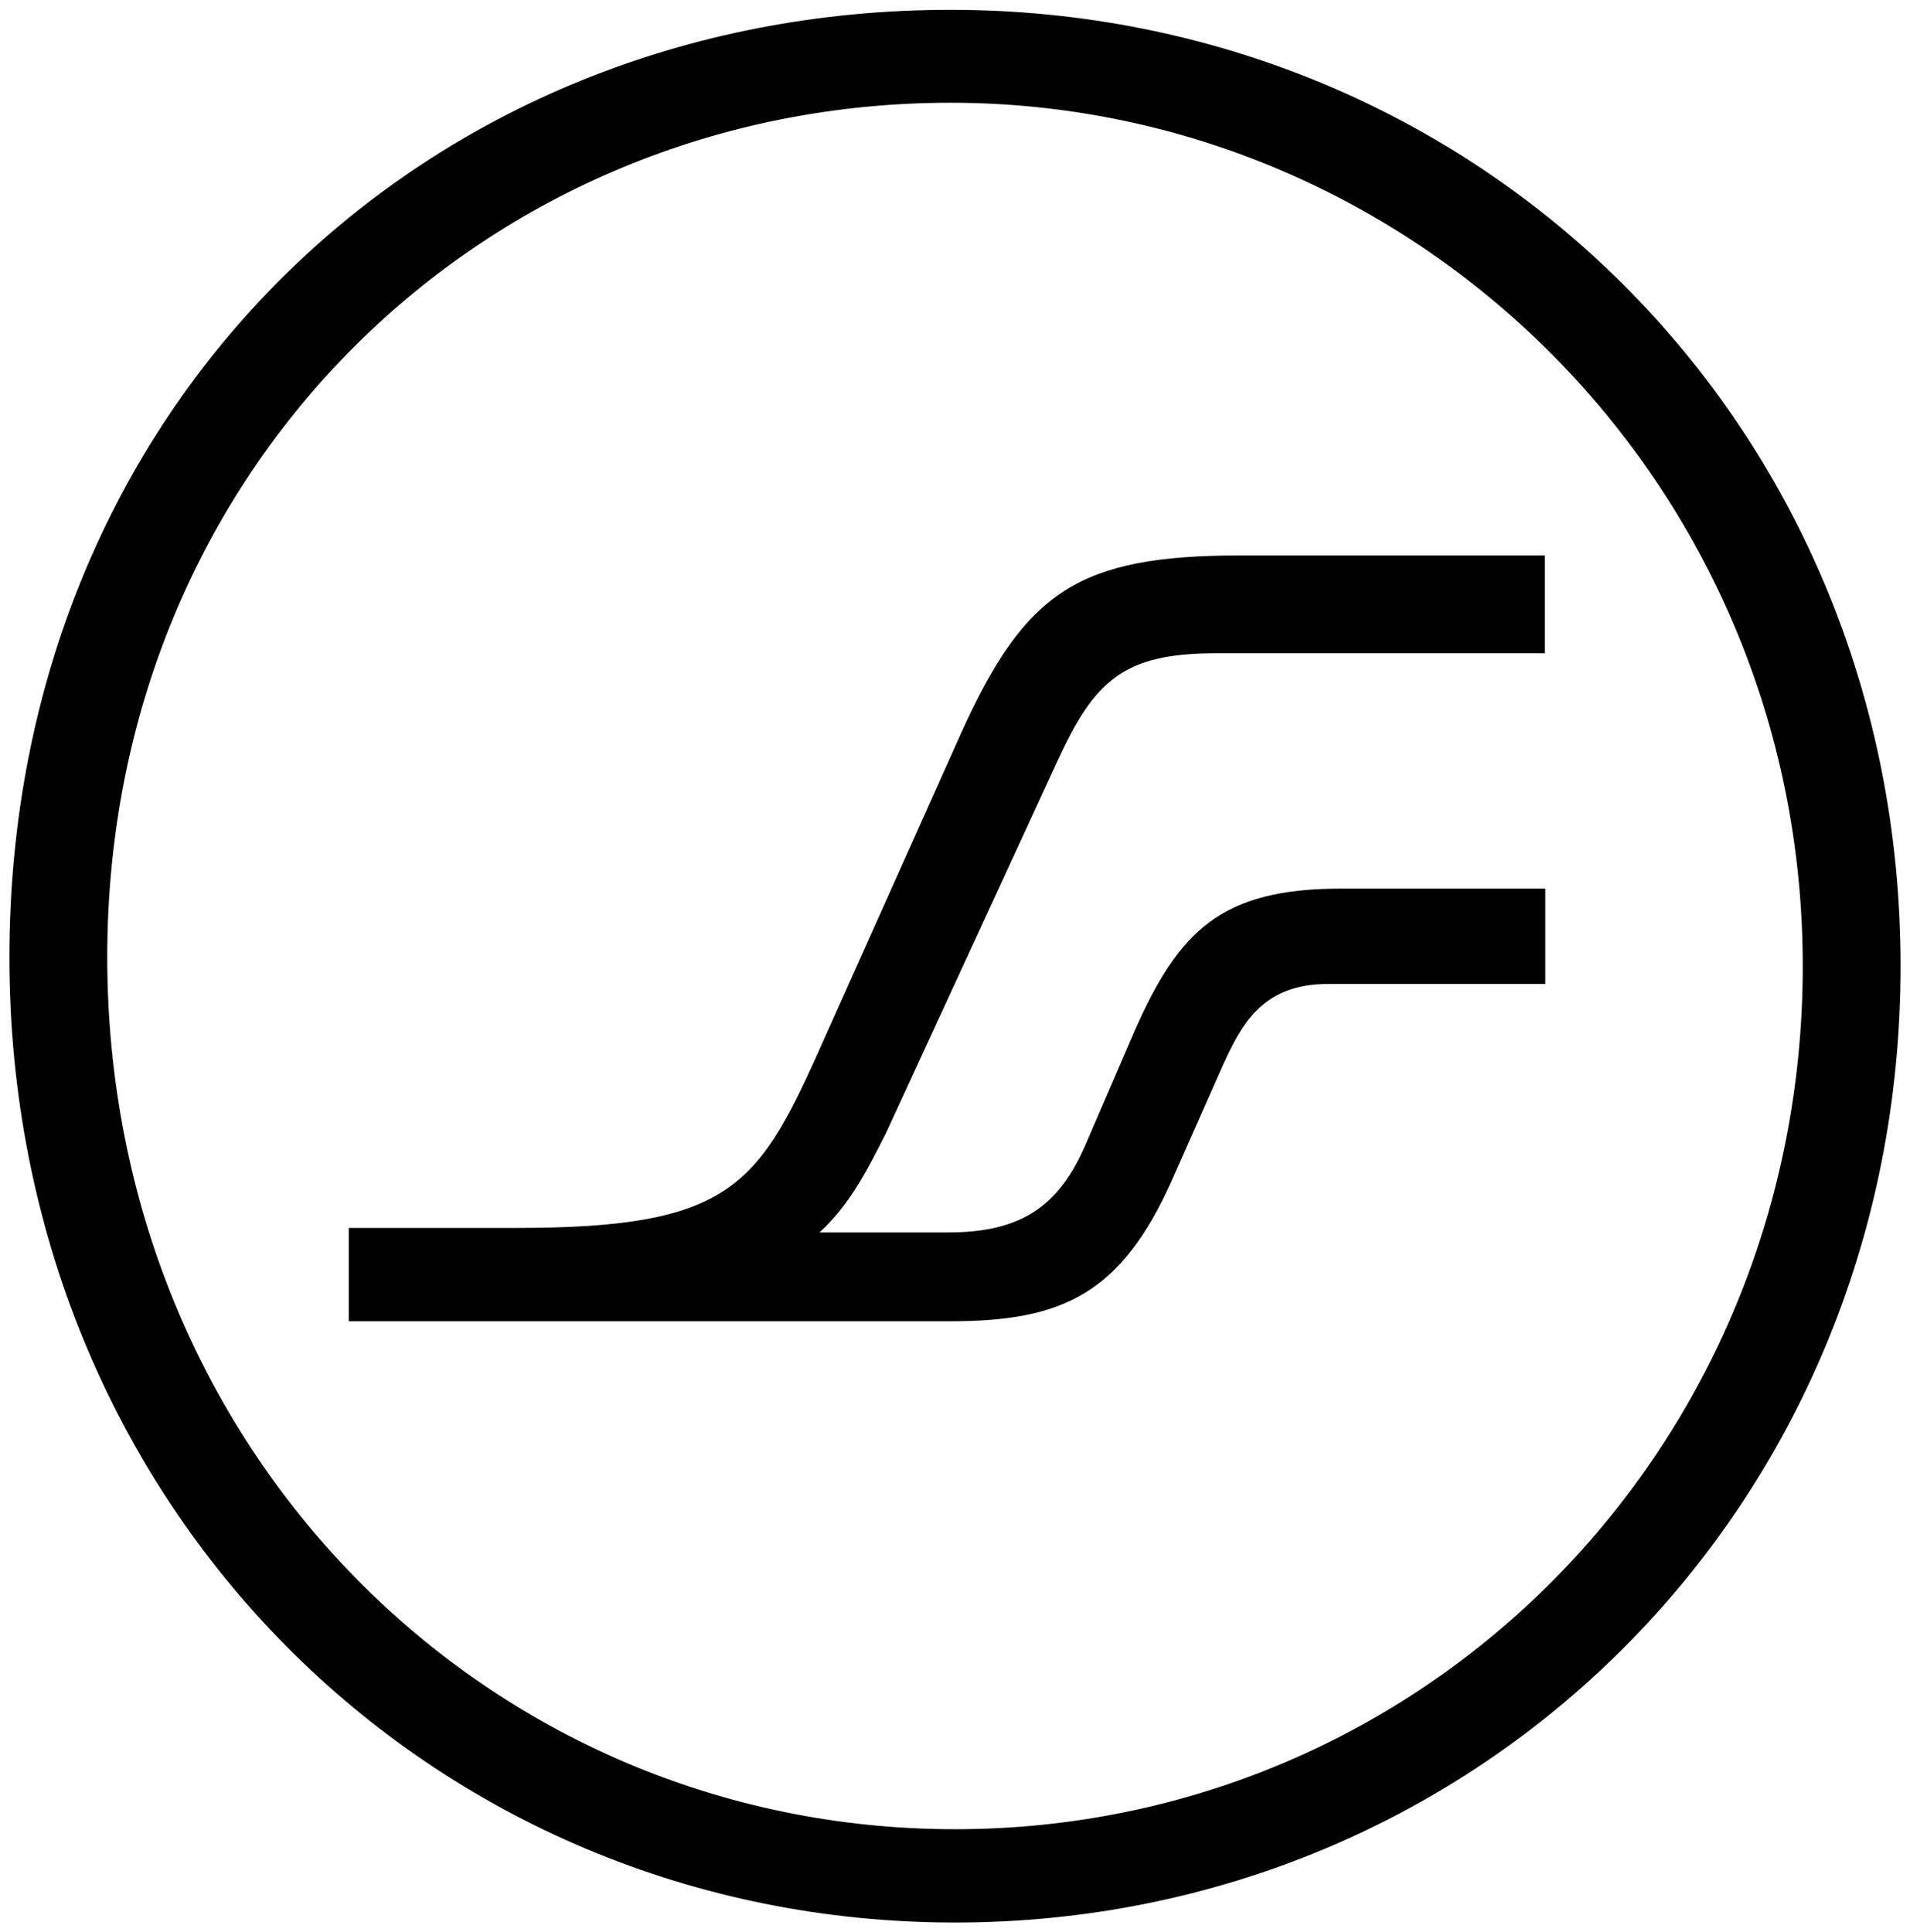 <?xml version="1.0" encoding="UTF-8"?>
<svg id="Layer_1" xmlns="http://www.w3.org/2000/svg" version="1.1" viewBox="0 0 466.6 472.1">
  <!-- Generator: Adobe Illustrator 29.8.2, SVG Export Plug-In . SVG Version: 2.1.1 Build 3)  -->
  <path id="Path_70" d="M233.3,469.7c128,0,231-101.4,231-233.7S361.2,2.4,232.2,2.4,2.3,99.9,2.3,233.9s103,235.8,231,235.8M85.3,322.8h146.9c27.1,0,41.7-6.5,54.2-34.7l12.5-28.2c4.3-9.2,9.2-19.5,25.5-19.5h53.1v-23.3h-49.9c-29.3,0-39.6,10.3-50.4,34.7l-11.9,27.6c-6.5,15.2-15.7,21.7-33.6,21.7h-31.5c7.1-6.5,11.4-14.6,16.3-24.4l41.7-90.5c9.2-20.1,16.3-26.6,39-26.6h80.2v-23.9h-74.3c-39.6,0-52.6,8.7-68.3,43.4l-35.2,78.6c-14.6,32.5-22.2,42.3-73.2,42.3h-41.2v22.8ZM233.3,446.9c-114.4,0-207.1-92.7-207.1-213.1,0-119.8,92.7-208.7,206-208.7s208.2,92.7,208.2,210.9-92.7,210.9-207.1,210.9"/>
</svg>